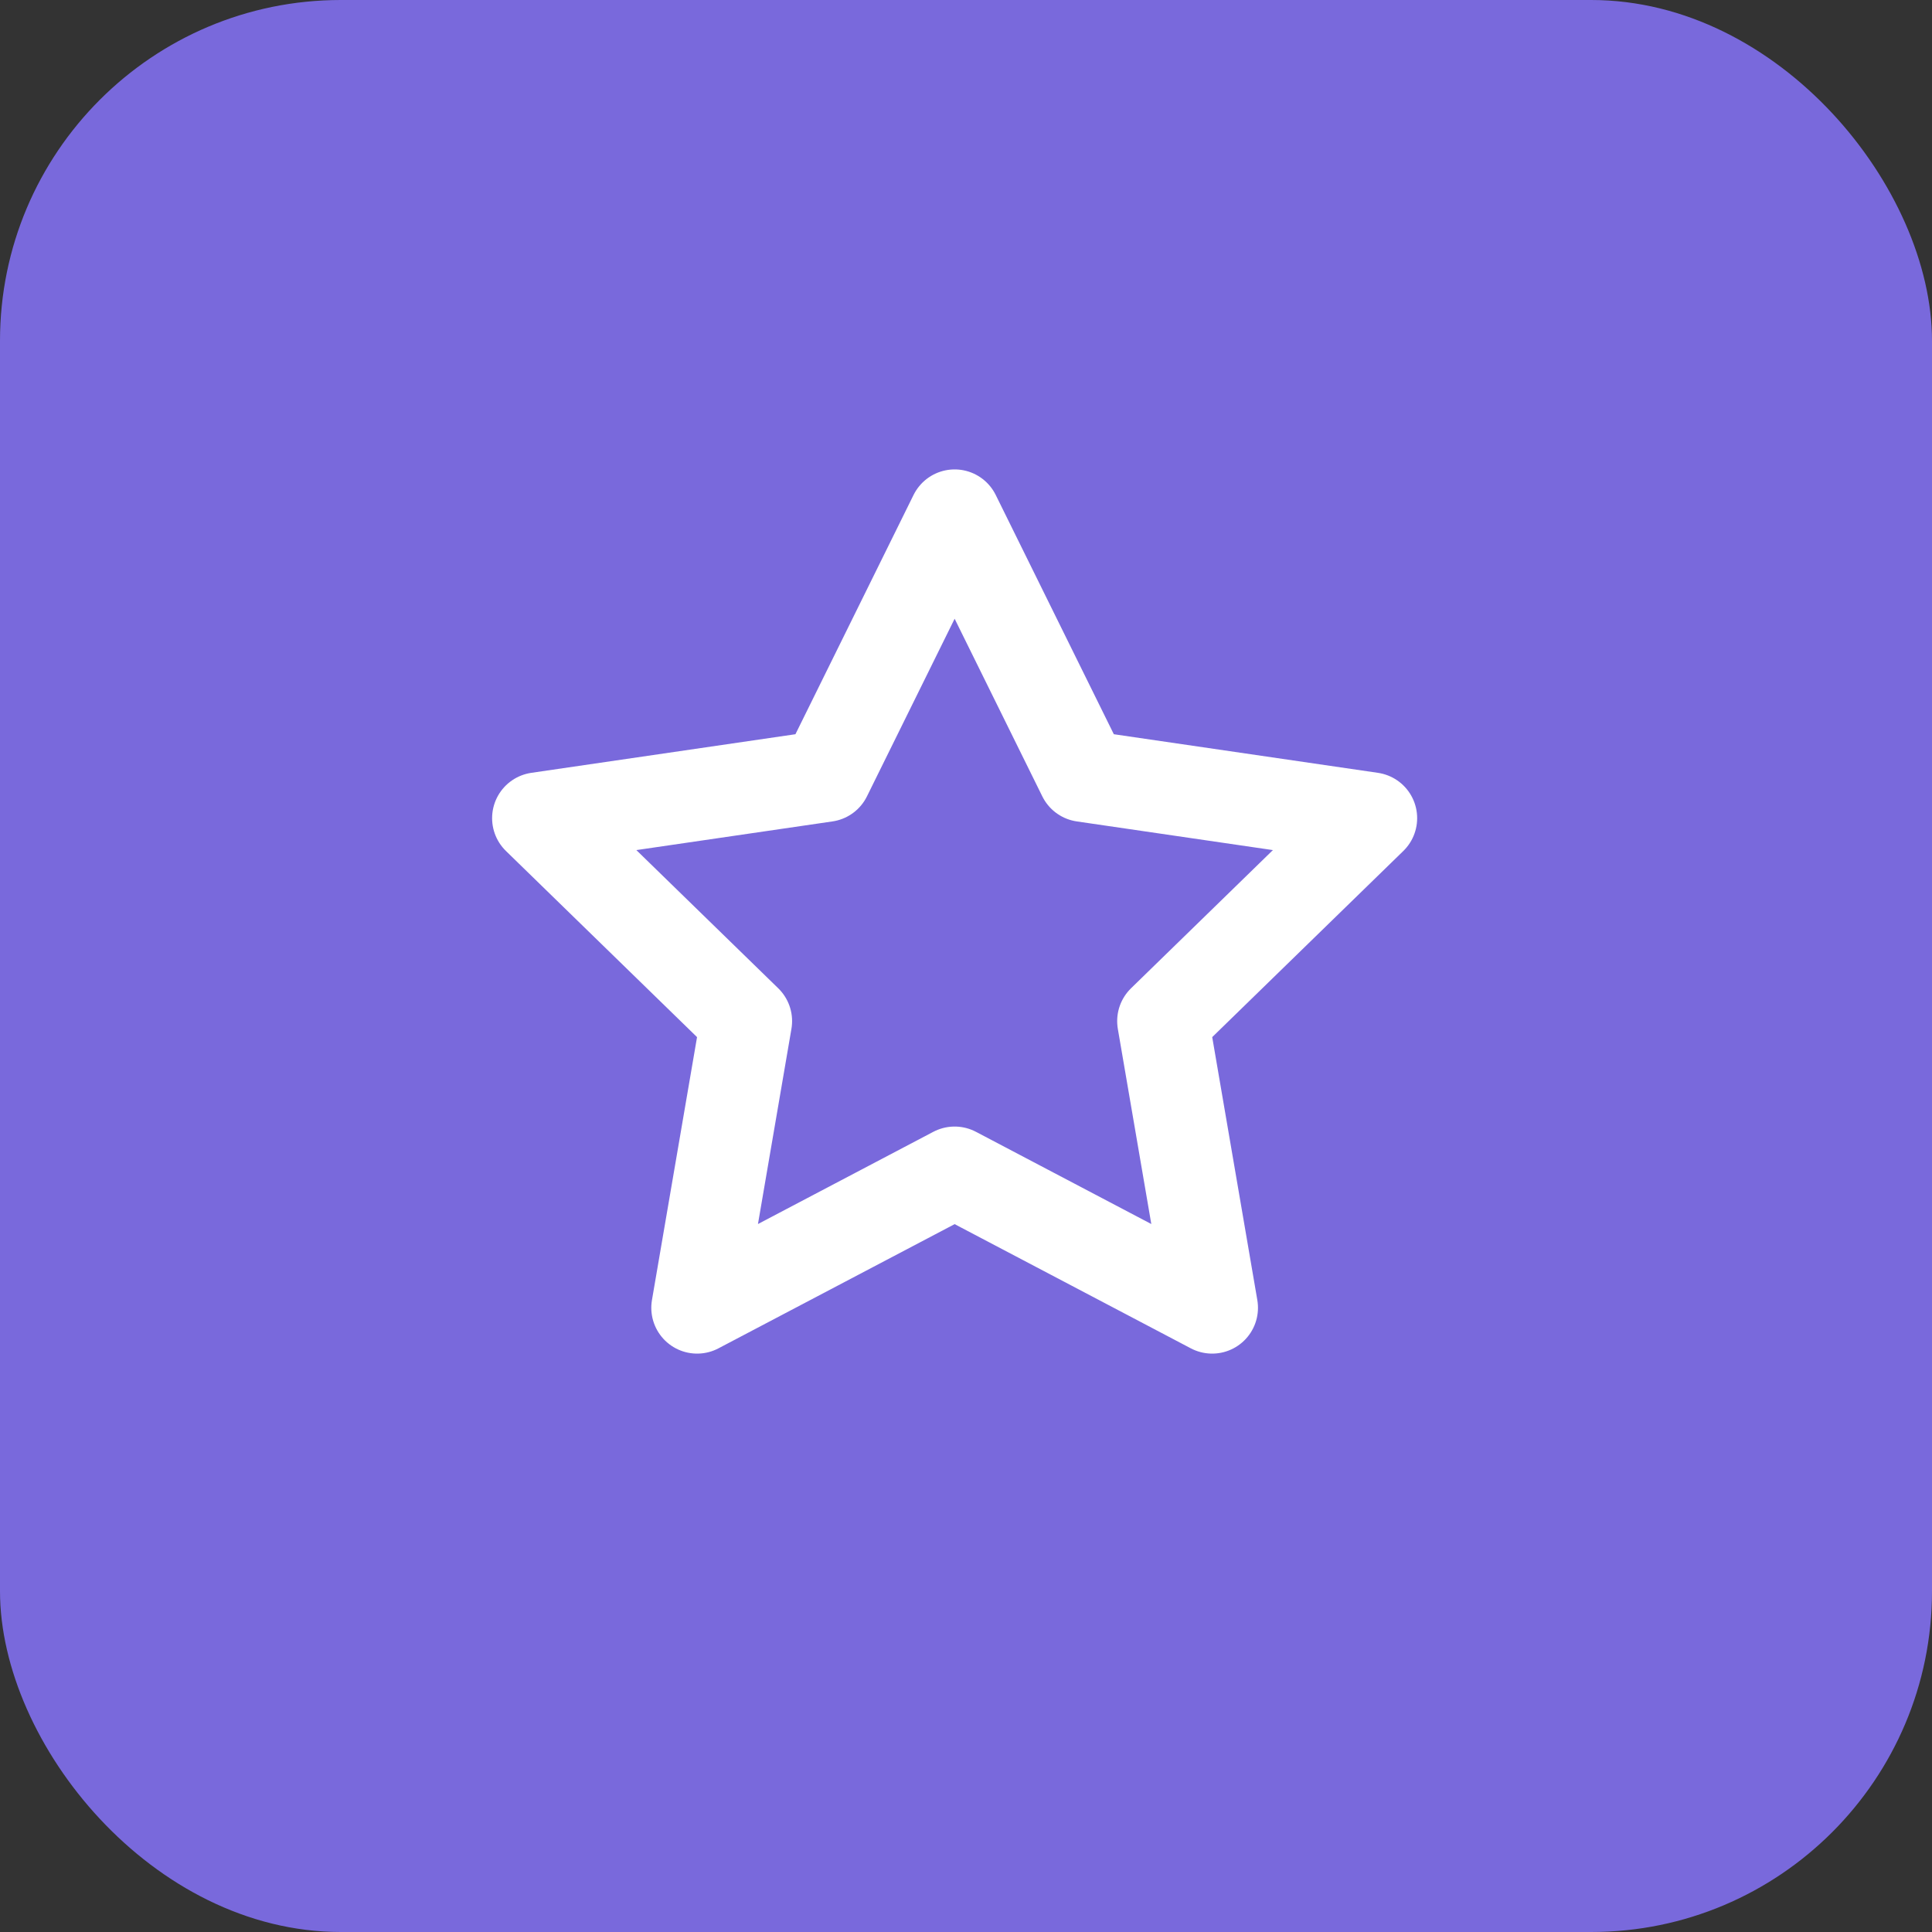 <?xml version="1.0" encoding="UTF-8"?> <svg xmlns="http://www.w3.org/2000/svg" width="126" height="126" viewBox="0 0 126 126" fill="none"><rect x="0" y="0" width="126" height="126" fill="#333333" stroke="none"/> <rect opacity="0.9" width="126" height="126" rx="22.225" fill="#816FEE"></rect> <path d="M62.259 33.602L70.656 50.614L89.435 53.359L75.847 66.594L79.054 85.291L62.259 76.459L45.464 85.291L48.67 66.594L35.082 53.359L53.861 50.614L62.259 33.602Z" stroke="white" stroke-width="5.976" stroke-linecap="round" stroke-linejoin="round"></path> </svg> 
